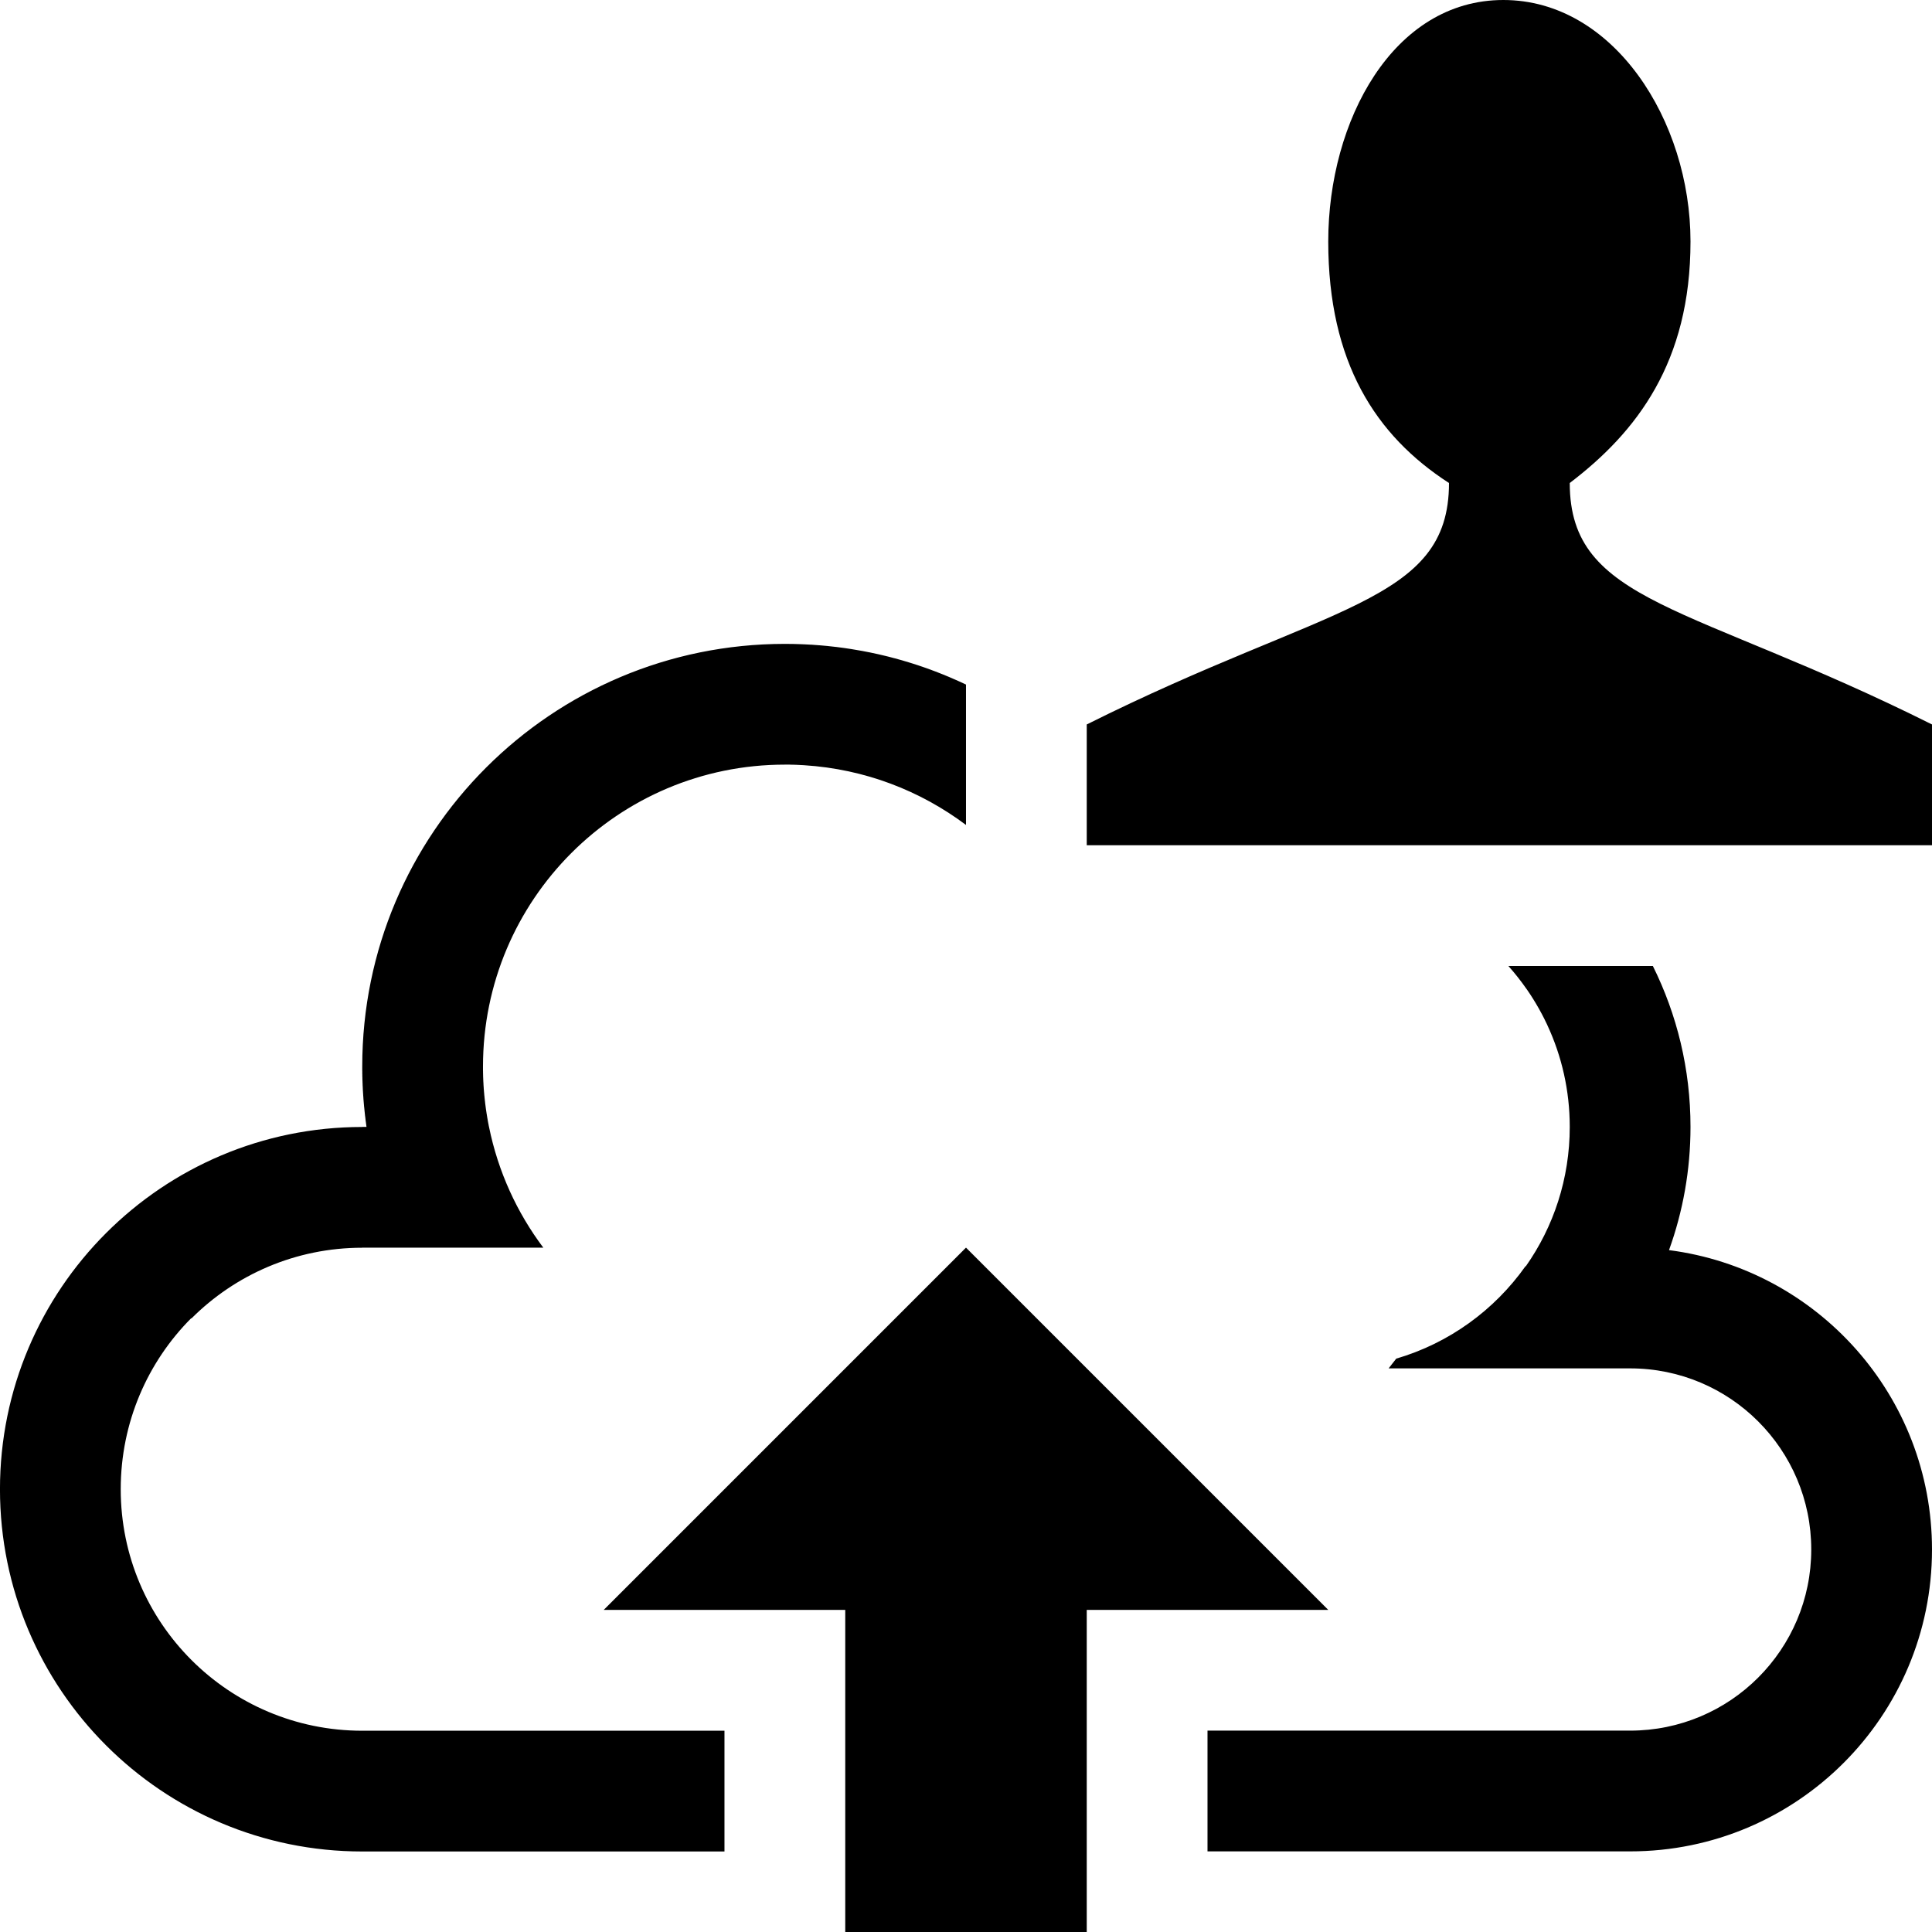 <?xml version="1.0" encoding="UTF-8"?>
<!DOCTYPE svg PUBLIC "-//W3C//DTD SVG 1.1//EN" "http://www.w3.org/Graphics/SVG/1.1/DTD/svg11.dtd">
<!-- Creator: CorelDRAW 2019 (64-Bit) -->
<svg xmlns="http://www.w3.org/2000/svg" xml:space="preserve" width="48px" height="48px" version="1.1" style="shape-rendering:geometricPrecision; text-rendering:geometricPrecision; image-rendering:optimizeQuality; fill-rule:evenodd; clip-rule:evenodd"
viewBox="0 0 480 480"
 xmlns:xlink="http://www.w3.org/1999/xlink"
 xmlns:xodm="http://www.corel.com/coreldraw/odm/2003">
 <defs>
  <style type="text/css">
   <![CDATA[
    .fil0 {fill:black}
   ]]>
  </style>
 </defs>
 <g id="Layer_x0020_1">
  <path class="fil0" d="M210 480l60 0 0 -80.03 60 0 -90 -90 -90 90 60 0 0 80.03zm163.5 -480c27.41,0 46.5,30 46.5,60 0,30 -13.34,47.32 -30,60 0,30 30,30 90,59.99l0 30.01 -210 0 0 -30.01c60,-29.99 90,-29.99 90,-59.99 -18.23,-11.77 -30,-30 -30,-60 0,-30 16.1,-60 43.5,-60zm37.15 240c5.98,12.04 9.35,25.61 9.35,39.97 0,10.75 -1.89,21.06 -5.34,30.62 36.86,4.74 65.34,36.23 65.34,74.38 0,41.42 -33.58,75 -75,75l-105 0 0 -30 105 0c12.43,0 23.69,-5.04 31.82,-13.18 8.14,-8.14 13.18,-19.39 13.18,-31.82 0,-12.43 -5.04,-23.68 -13.18,-31.82 -8.13,-8.14 -19.39,-13.18 -31.82,-13.18l0 0 -7.92 0 -42.23 0 -9.85 0c0.62,-0.82 1.25,-1.63 1.89,-2.42 13.13,-3.84 24.38,-12.05 32.1,-22.94l0.12 -0.04c6.86,-9.77 10.89,-21.71 10.89,-34.6 0,-9.03 -1.99,-17.58 -5.56,-25.26l-0.04 -0.1 -0.6 -1.23 -0.03 -0.08c-0.43,-0.86 -0.88,-1.7 -1.34,-2.53l-0.02 -0.04 -0.72 -1.25 0 0c-0.5,-0.84 -1,-1.66 -1.53,-2.46l-0.05 -0.07 -0.76 -1.13 -0.08 -0.1c-1.39,-2 -2.9,-3.91 -4.51,-5.72l35.89 0zm-170.65 -35.04c-11.33,-8.51 -25.16,-13.89 -40.19,-14.84l-0.14 -0.01 -1.74 -0.09 -0.03 0 -0.56 -0.02 -0.41 -0.01 -0.17 0 -0.59 -0.02 -0.21 0 -0.37 0 -0.59 0c-20.71,0 -39.47,8.39 -53.04,21.96 -13.57,13.57 -21.96,32.33 -21.96,53.04l0 0.24 0 0.24 0 0.24 0 0.07 0 0.17 0.01 0.24 0 0.24 0 0.14 0.01 0.1 0 0.24 0.01 0.24 0 0.2 0 0.04 0.01 0.24 0.01 0.23 0.01 0.24 0 0.04 0.01 0.2 0.01 0.24 0.01 0.24 0.01 0.1 0.01 0.13 0.01 0.24 0.01 0.24 0.01 0.17 0.01 0.06 0.01 0.24 0.02 0.24 0.01 0.24 0 0 0.02 0.23 0.02 0.24 0.02 0.24 0 0.06 0.02 0.17 0.02 0.23 0.02 0.24 0.01 0.14 0.01 0.1 0.03 0.23 0.02 0.24 0.02 0.2 0 0.03 0.03 0.23 0.02 0.24 0.03 0.23 0.03 0.24 0.02 0.23 0.03 0.23 0.01 0.1 0.02 0.14 0.03 0.23 0.03 0.23 0.02 0.17 0.01 0.06 0.03 0.24 0.03 0.23 0.04 0.23 0 0 0.03 0.23 0.04 0.23 0.03 0.23 0.01 0.07 0.03 0.16 0.04 0.23 0.03 0.23 0.03 0.14 0.01 0.1 0.04 0.22 0.04 0.23 0.04 0.2 0 0.03 0.04 0.23 0.04 0.23 0.04 0.23 0.01 0.03 0.04 0.2 0.04 0.22 0.05 0.23 0.01 0.1 0.03 0.13 0.05 0.23c2.25,11.1 6.96,21.32 13.49,30l-19.99 0 -14.89 0 -10.11 0 0 0.02c-16.57,0 -31.58,6.72 -42.43,17.57l-0.06 -0.06c-10.81,10.85 -17.51,25.87 -17.51,42.49 0,16.57 6.71,31.57 17.57,42.43 10.85,10.85 25.86,17.57 42.43,17.57l90 0 0 30 -90 0c-49.71,0 -90,-40.3 -90,-90 0,-49.71 40.29,-90 90,-90l0 -0.02 1.06 0 -0.03 -0.23 0 0 -0.03 -0.23 0 0 -0.09 -0.69 0 0 -0.03 -0.23 -0.01 0 -0.13 -1.16 -0.01 0 -0.02 -0.23 -0.01 0 -0.04 -0.46 -0.01 0 -0.02 -0.23 0 0 -0.05 -0.47 0 0 -0.09 -0.93 -0.01 0 -0.06 -0.7 0 0 -0.02 -0.23 0 0 -0.08 -0.94 0 0 -0.02 -0.23 0 0 -0.01 -0.23 0 0 -0.02 -0.24 0 0 -0.01 -0.23 -0.01 0 -0.01 -0.24 0 0 -0.02 -0.23 0 -0.01 -0.01 -0.23 0 0 -0.02 -0.23 -0.01 -0.24 0 0 -0.02 -0.23 -0.01 -0.24 0 0 -0.01 -0.23 -0.01 -0.24 0 0 -0.01 -0.24 -0.02 -0.23 0 -0.24 -0.01 0 0 -0.23 -0.01 -0.24 -0.01 0 0 -0.24 0 0 -0.01 -0.23 -0.01 -0.24 -0.01 -0.24 0 0 0 -0.24 -0.01 -0.23 0 0 -0.01 -0.24 0 -0.24 0 -0.24 -0.01 0 0 -0.24 0 0 0 -0.23 0 0 0 -0.24 0 0 -0.01 -0.24 0 -0.24 0 -0.24 0 -0.23 0 -0.24c0,-57.99 47.01,-105 105,-105l2.07 0.02 0.39 0.01 1.29 0.04 0.99 0.04 0.22 0.01 1.5 0.08 0.14 0 1.97 0.15 0.07 0 1.89 0.17 0.34 0.04 1.74 0.19 0.21 0.02 0.28 0.04 1.61 0.21 0.2 0.03 1.39 0.21 0.32 0.05 0.82 0.14 1.28 0.22 0.47 0.08 1.38 0.27 0.48 0.09 0.07 0.01 0.63 0.14 1.17 0.25 0.24 0.05 1.01 0.24 0.43 0.1 0.95 0.23 0.17 0.04 1.47 0.39 0.07 0.01 1.53 0.43 0.4 0.11 0.36 0.11 1.24 0.37 0.8 0.25 0.23 0.07 1.3 0.42 0.2 0.07 1.49 0.51 0.26 0.09 1.22 0.44 0.28 0.11 0.78 0.29 1.05 0.41 0.81 0.32 0.01 0 1.45 0.6 0.12 0.05 1.31 0.57 0.12 0.05 1.06 0.47 0.57 0.26 1.03 0.48 0.07 0.03 0.05 0.03 0 34.88z"/>
 </g>
</svg>
